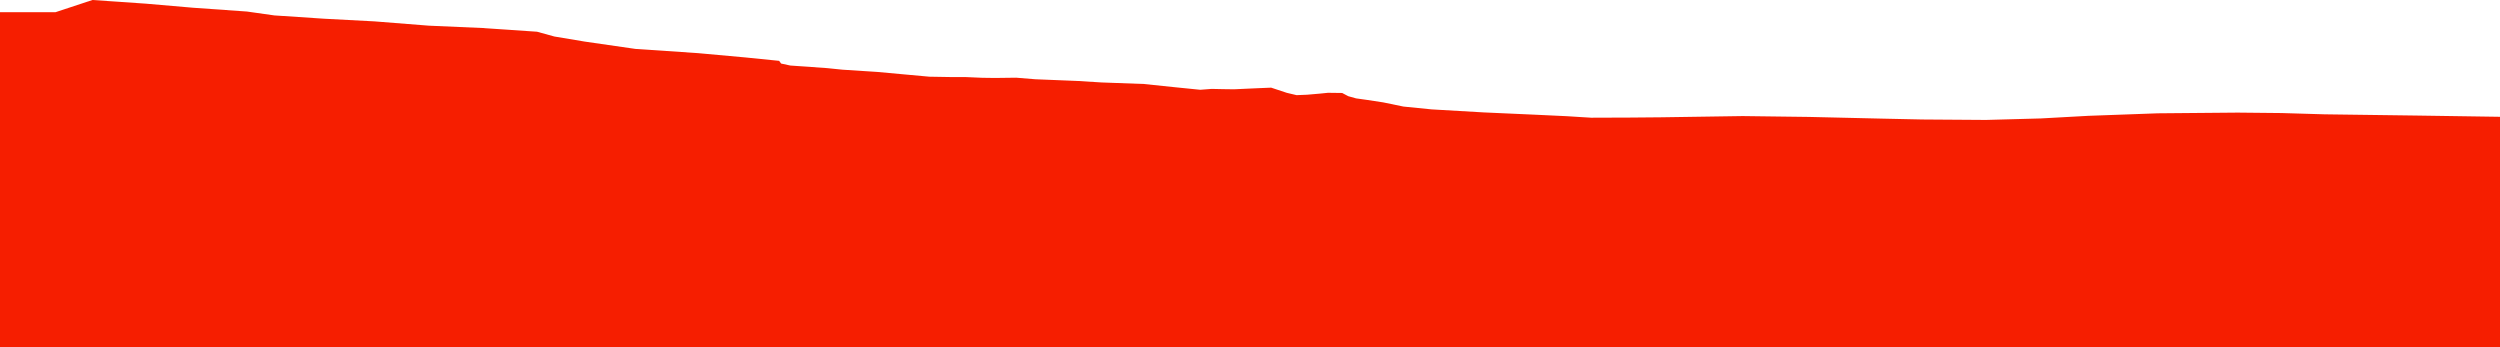 <?xml version="1.0" encoding="iso-8859-1"?>
<!DOCTYPE svg PUBLIC "-//W3C//DTD SVG 1.0//EN"
"http://www.w3.org/TR/2001/
REC-SVG-20010904/DTD/svg10.dtd">

<svg viewBox="0 0 8101.552 1125.5" preserveAspectRatio="none" xmlns="http://www.w3.org/2000/svg" xmlns:xlink="http://www.w3.org/1999/xlink">
  <polygon points="0,1125.5 0,39.5  179.995,39.5 299.542,0 472.698,11.875 625.779,25.094 800.42,37.398 889.135,49.975 1049.695,60.619 1213.475,69.28 1389.634,83.195 1561.166,90.674 1740.322,102.793 1796.51,118.323 1894.492,134.706 2059.49,158.551 2262.61,172.263 2416.196,186.191 2524.917,197.173 2531.275,205.918 2561.057,212.355 2679.901,220.714 2729.927,225.803 2842.453,233.076 2925.243,240.644 3011.808,248.536 3083.899,249.759 3130.593,249.815 3183.121,252.079 3224.198,252.645 3293.112,251.786 3354.717,256.822 3490.591,262.33 3570.011,267.208 3706.558,272.177 3812.421,283.169 3889.526,290.917 3926.437,288.104 3964.678,288.901 3999.007,289.35 4045.507,287.213 4079.745,285.678 4119.357,284.045 4170.25,300.886 4201.696,308.347 4235.753,306.962 4277.367,303.365 4303.403,300.716 4349.43,301.304 4369.195,311.701 4394.444,318.8 4430.35,323.825 4482.715,331.831 4548.037,345.333 4639.222,354.458 4807.524,364.24 4974.22,371.685 5077.519,376.546 5120.855,379.262 5156.59,381.44 5283.157,380.985 5383.878,380.121 5647.279,376.155 5862.586,378.914 6096.531,384.353 6229.357,387.213 6435.882,388.678 6614.003,383.795 6768.033,375.324 6992.593,367.206 7251.402,364.926 7393.638,366.357 7532.901,370.464 7833.456,374.491 8101.552,378.498  8101.552,1125.5" style="fill:#f61e00;stroke-width:1" />
</svg>